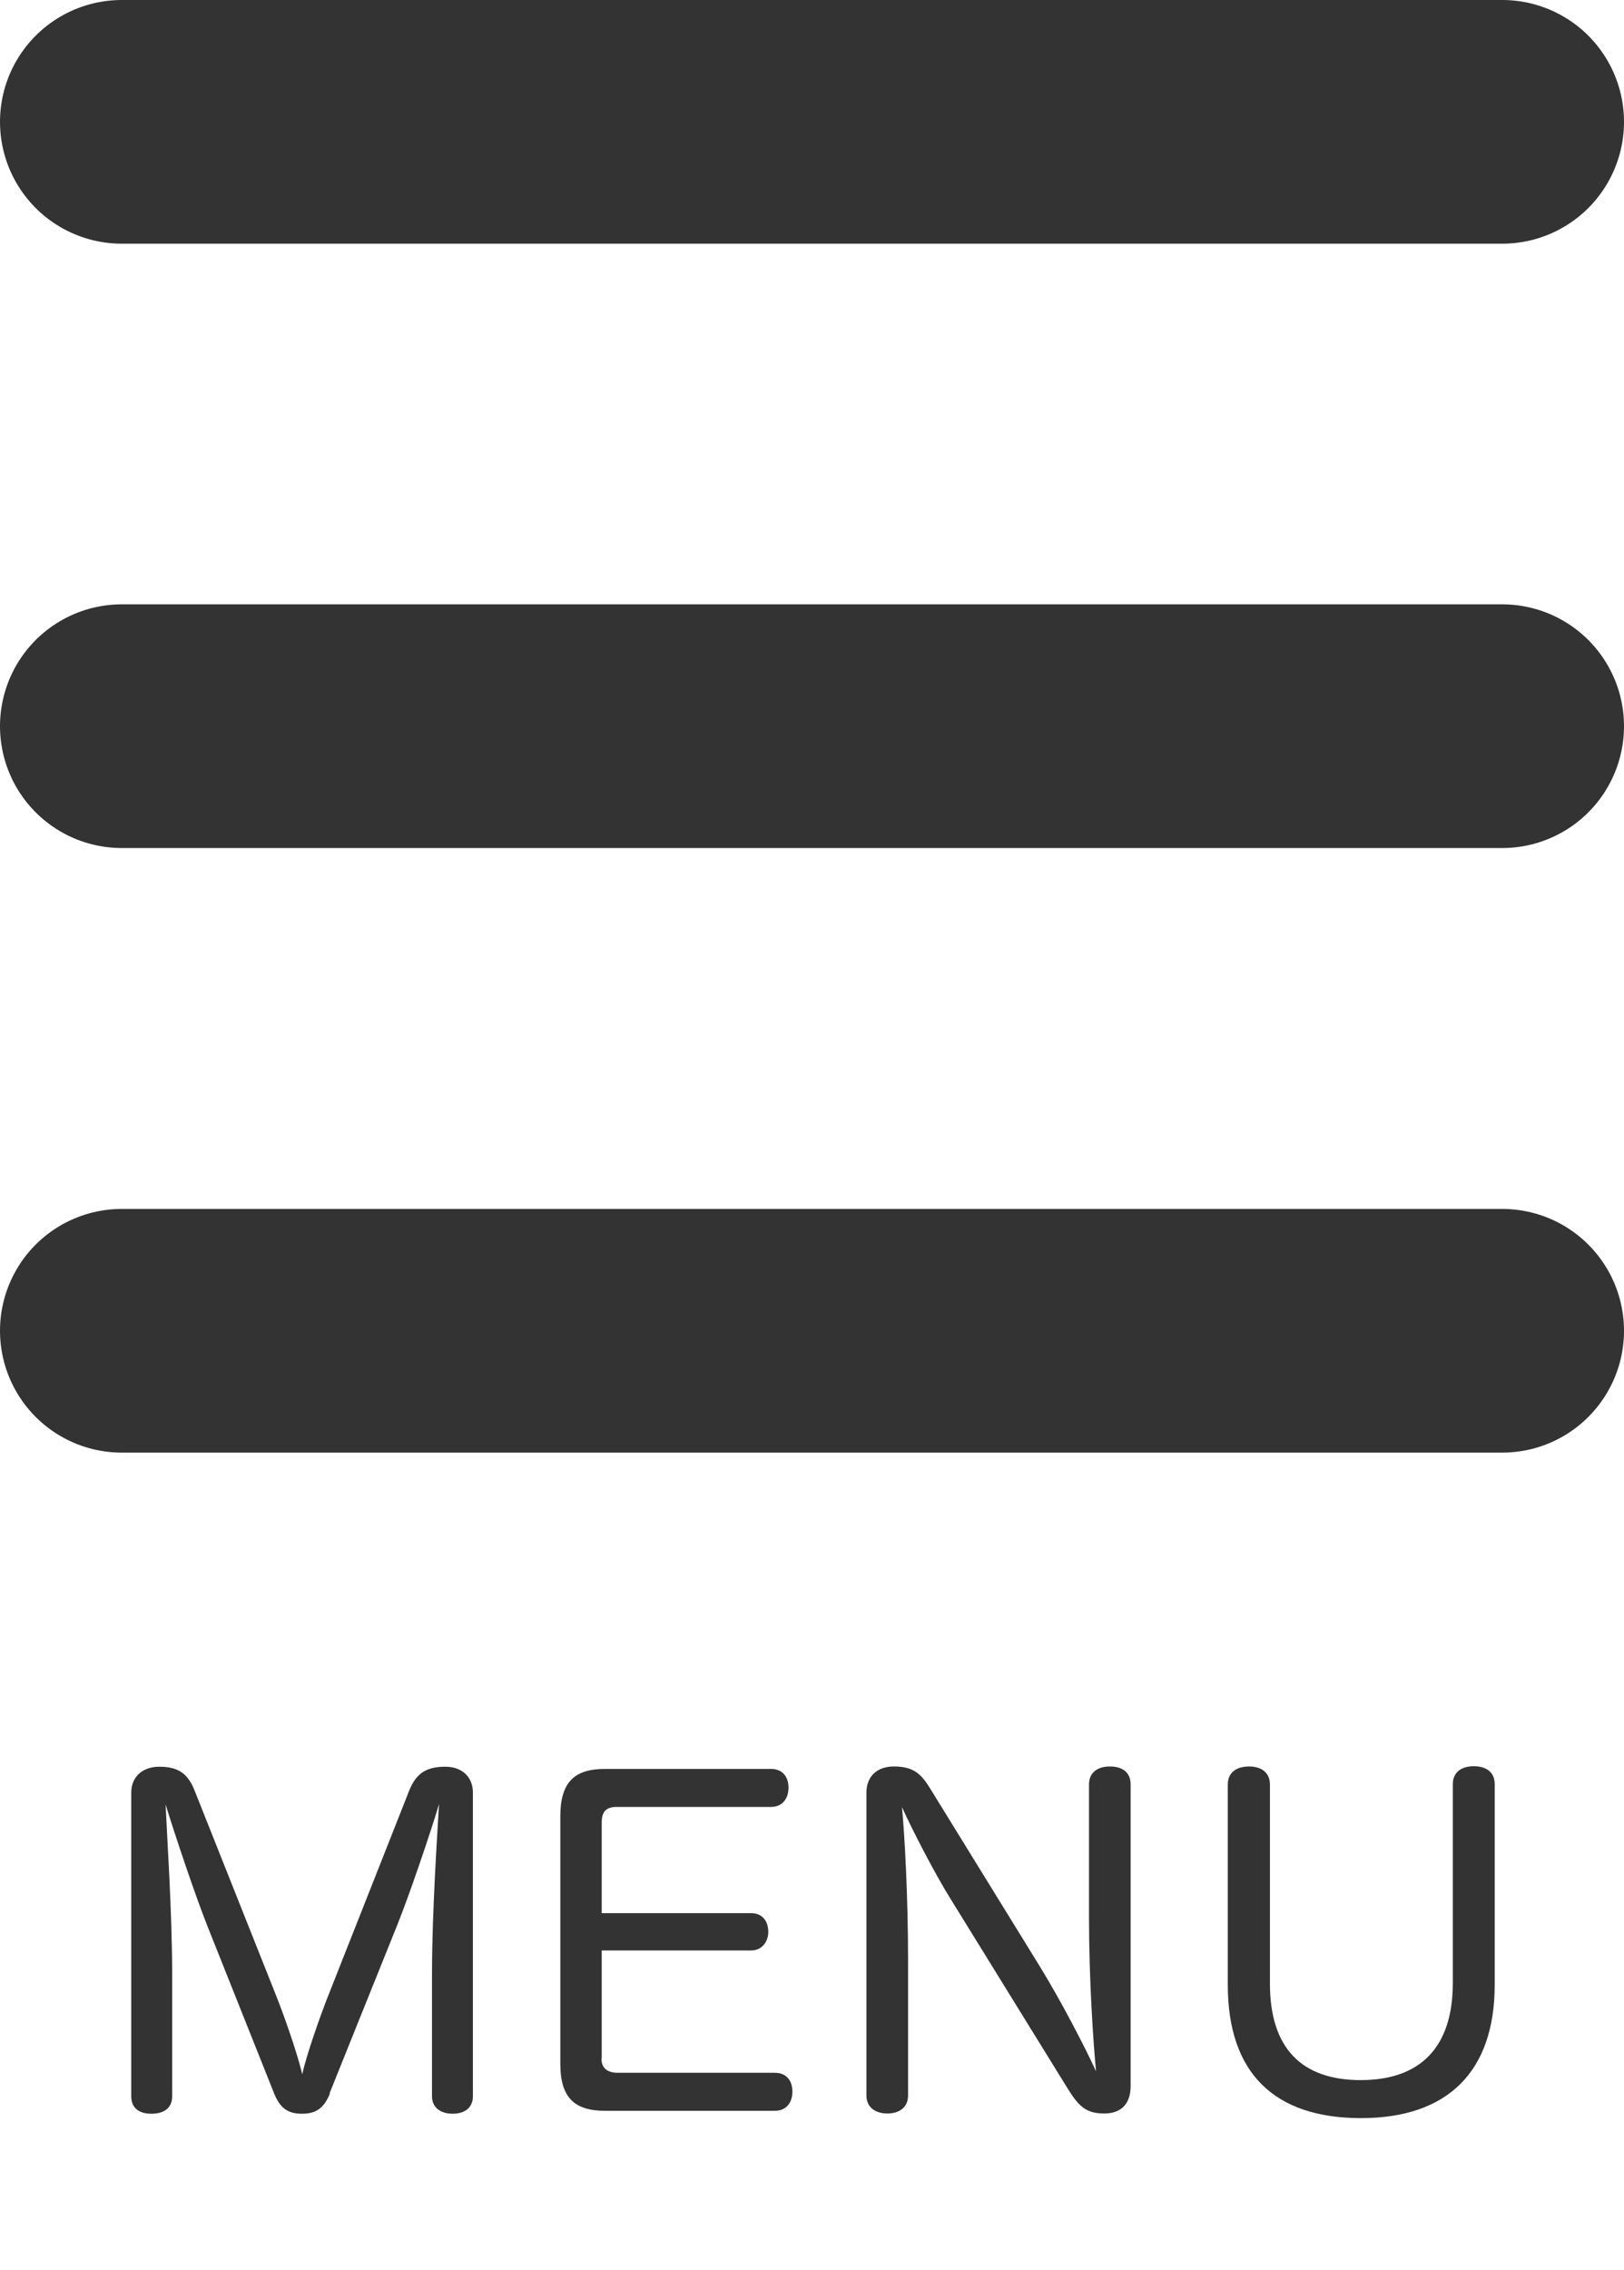 <?xml version="1.0" encoding="UTF-8"?>
<svg id="a" xmlns="http://www.w3.org/2000/svg" viewBox="0 0 66.69 93.14">
<defs><style>.b{fill:#333;}
.c{fill:none;stroke:#333;stroke-linecap:round;stroke-miterlimit:10;stroke-width:10px;}
.d{isolation:isolate;}</style></defs>
<g class="d">
<path class="b" d="M13.55,85.91c-.25,.61-.58,.83-1.15,.83s-.9-.22-1.15-.85l-2.72-6.82c-.52-1.3-1.39-3.91-1.73-5.02,.05,1.17,.27,4.43,.27,6.97v5c0,.49-.34,.72-.85,.72s-.83-.23-.83-.72v-12.46c0-.65,.47-1.06,1.15-1.06,.79,0,1.17,.29,1.44,.95l3.31,8.32c.36,.88,.95,2.58,1.12,3.35,.18-.79,.72-2.36,1.13-3.38l3.26-8.25c.29-.72,.7-.99,1.49-.99,.67,0,1.13,.41,1.13,1.06v12.46c0,.49-.36,.72-.83,.72s-.85-.23-.85-.72v-4.99c0-2.56,.22-5.78,.29-7-.34,1.15-1.22,3.73-1.71,4.95l-2.79,6.93Z"/>
</g>
<g class="d">
<path class="b" d="M24.7,84.48c0,.41,.27,.58,.67,.58h6.45c.47,0,.72,.32,.72,.77s-.25,.79-.72,.79h-6.97c-1.28,0-1.84-.56-1.84-1.93v-10.15c0-1.39,.56-1.95,1.84-1.95h6.81c.47,0,.72,.32,.72,.77s-.25,.79-.72,.79h-6.34c-.43,0-.61,.2-.61,.63v3.73h6.14c.45,0,.7,.32,.7,.77,0,.41-.27,.76-.7,.76h-6.14v4.43Z"/>
<path class="b" d="M44.72,73.23c0-.5,.36-.74,.86-.74s.85,.23,.85,.74v12.37c0,.7-.36,1.13-1.08,1.13-.77,0-1.06-.31-1.51-1.03l-4.77-7.72c-.72-1.15-1.62-2.92-2.03-3.82,.11,1.15,.25,3.66,.25,6.3v5.53c0,.49-.36,.74-.85,.74s-.86-.25-.86-.74v-12.42c0-.67,.43-1.08,1.13-1.08,.81,0,1.12,.32,1.46,.86l4.54,7.36c.83,1.35,1.84,3.28,2.3,4.29-.11-1.12-.29-3.73-.29-6.32v-5.46Z"/>
</g>
<g class="d">
<path class="b" d="M50.42,73.23c0-.5,.36-.74,.88-.74,.47,0,.85,.23,.85,.74v8.17c0,2.65,1.3,3.96,3.73,3.96s3.78-1.33,3.78-3.98v-8.16c0-.5,.36-.74,.86-.74s.86,.23,.86,.74v8.23c0,3.56-1.93,5.47-5.49,5.47s-5.47-1.85-5.47-5.47v-8.23Z"/>
</g>
<line class="c" x1="5" y1="5" x2="61.69" y2="5"/>
<line class="c" x1="5" y1="54.61" x2="61.69" y2="54.61"/>
<line class="c" x1="5" y1="29.8" x2="61.69" y2="29.8"/>
</svg>